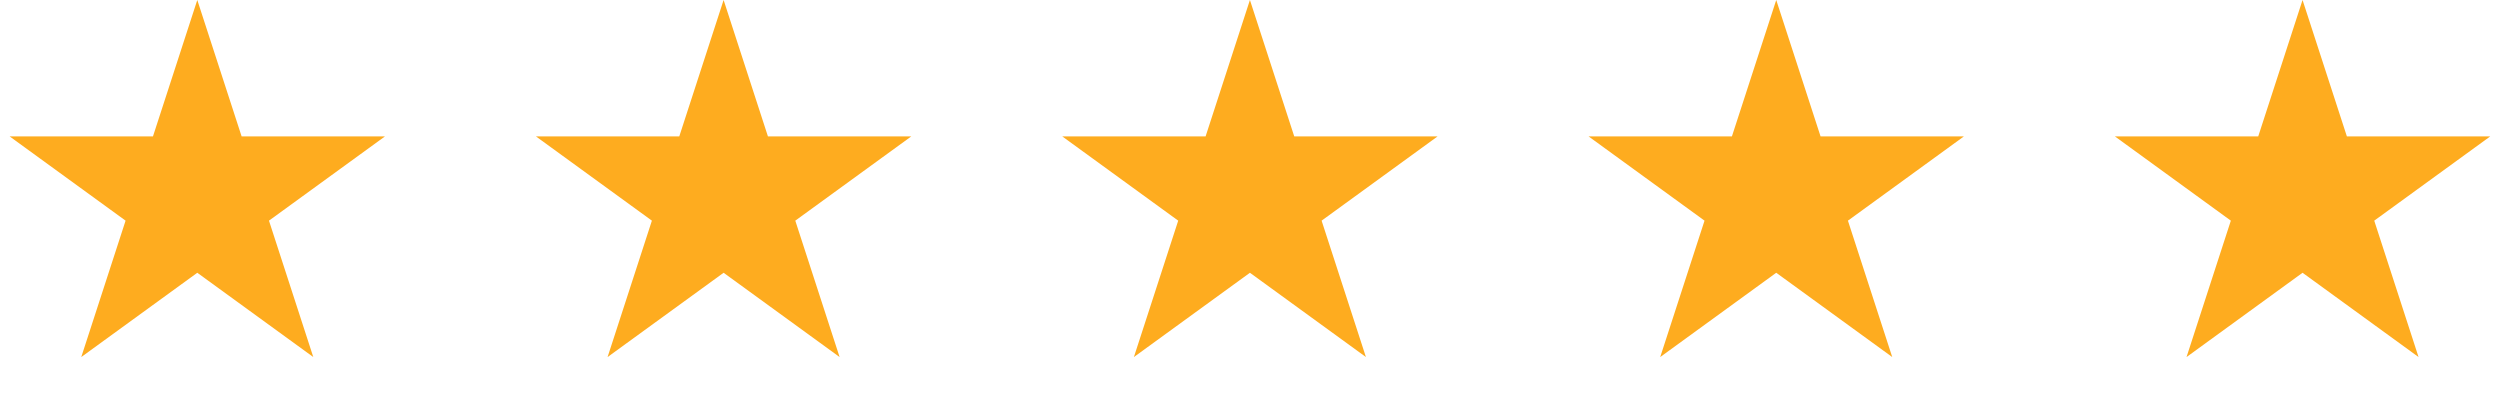 <svg width="95" height="15" viewBox="0 0 95 15" fill="none" xmlns="http://www.w3.org/2000/svg">
<path d="M7.497 0L9.181 5.182H14.63L10.221 8.385L11.905 13.568L7.497 10.365L3.088 13.568L4.772 8.385L0.364 5.182H5.813L7.497 0Z" fill="#FEAC1F"/>
<path d="M27.497 0L29.181 5.182H34.63L30.221 8.385L31.905 13.568L27.497 10.365L23.088 13.568L24.772 8.385L20.364 5.182H25.813L27.497 0Z" fill="#FEAC1F"/>
<path d="M47.497 0L49.181 5.182H54.63L50.221 8.385L51.905 13.568L47.497 10.365L43.088 13.568L44.772 8.385L40.364 5.182H45.813L47.497 0Z" fill="#FEAC1F"/>
<path d="M67.497 0L69.181 5.182H74.63L70.221 8.385L71.905 13.568L67.497 10.365L63.088 13.568L64.772 8.385L60.364 5.182H65.813L67.497 0Z" fill="#FEAC1F"/>
<path d="M87.497 0L89.181 5.182H94.63L90.221 8.385L91.905 13.568L87.497 10.365L83.088 13.568L84.772 8.385L80.364 5.182H85.813L87.497 0Z" fill="#FEAC1F"/>
</svg>
